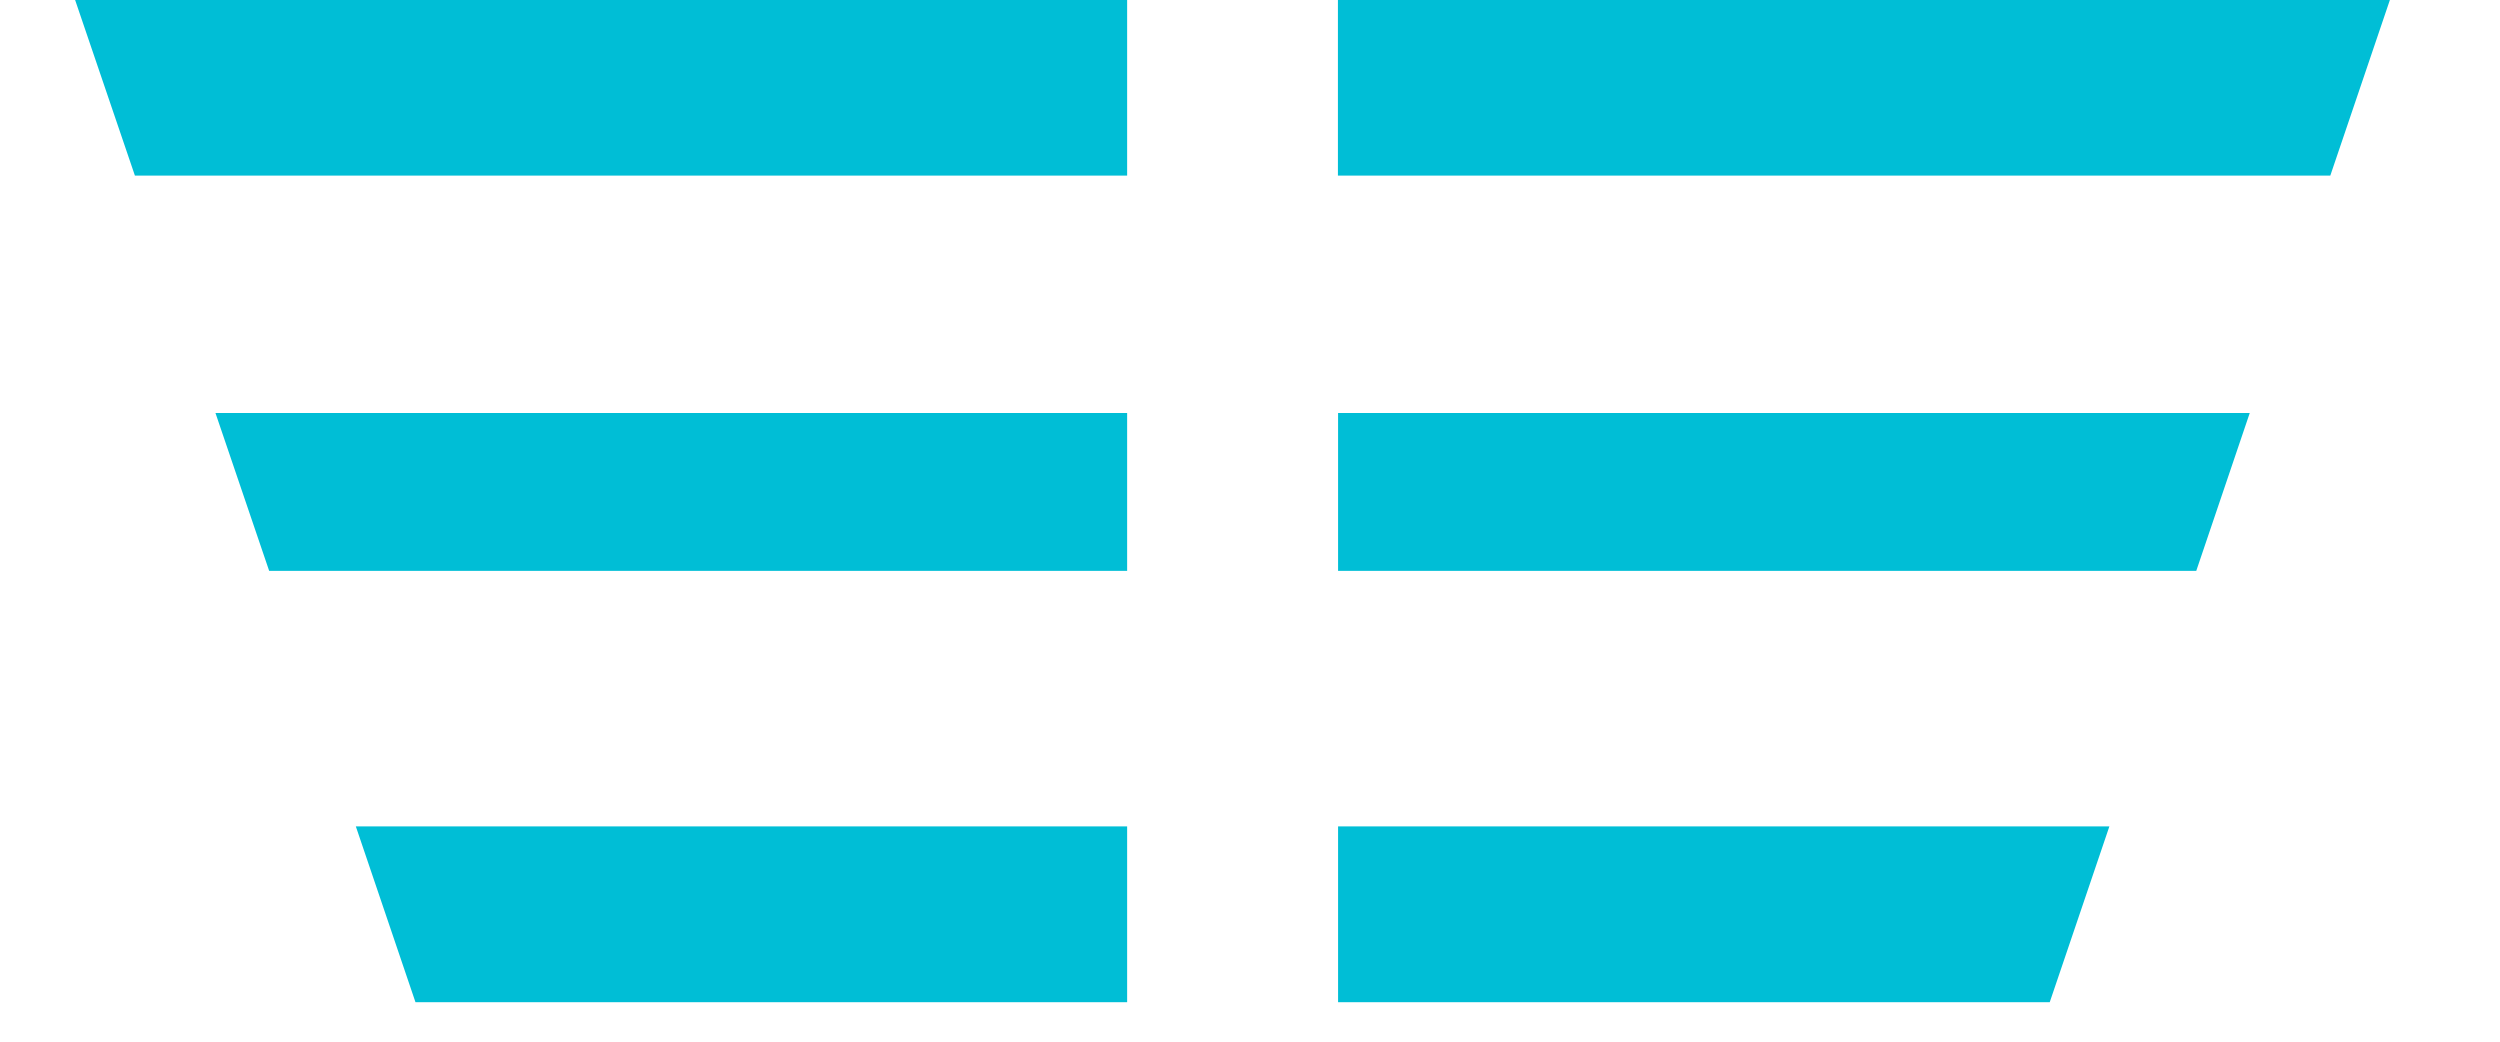 <svg xmlns="http://www.w3.org/2000/svg" xmlns:xlink="http://www.w3.org/1999/xlink" width="48px" height="20px" viewBox="0 0 47 20"><g id="surface1"><path style=" stroke:none;fill-rule:nonzero;fill:rgb(0%,74.51%,83.922%);fill-opacity:1;" d="M 21.141 -0.004 L 0.941 -0.004 L 2.09 3.371 L 21.141 3.371 Z M 21.141 -0.004 "></path><path style=" stroke:none;fill-rule:nonzero;fill:rgb(0%,74.51%,83.922%);fill-opacity:1;" d="M 21.141 7.93 L 3.637 7.93 L 4.668 10.961 L 21.141 10.961 Z M 21.141 7.93 "></path><path style=" stroke:none;fill-rule:nonzero;fill:rgb(0%,74.51%,83.922%);fill-opacity:1;" d="M 7.477 19.242 L 21.141 19.242 L 21.141 15.867 L 6.332 15.867 Z M 7.477 19.242 "></path><path style=" stroke:none;fill-rule:nonzero;fill:rgb(0%,74.51%,83.922%);fill-opacity:1;" d="M 25.188 3.371 L 44.242 3.371 L 45.387 -0.004 L 25.188 -0.004 Z M 25.188 3.371 "></path><path style=" stroke:none;fill-rule:nonzero;fill:rgb(0%,74.51%,83.922%);fill-opacity:1;" d="M 25.191 10.961 L 41.668 10.961 L 42.695 7.93 L 25.191 7.93 Z M 25.191 10.961 "></path><path style=" stroke:none;fill-rule:nonzero;fill:rgb(0%,74.51%,83.922%);fill-opacity:1;" d="M 25.191 19.242 L 38.855 19.242 L 40 15.867 L 25.191 15.867 Z M 25.191 19.242 "></path></g></svg>